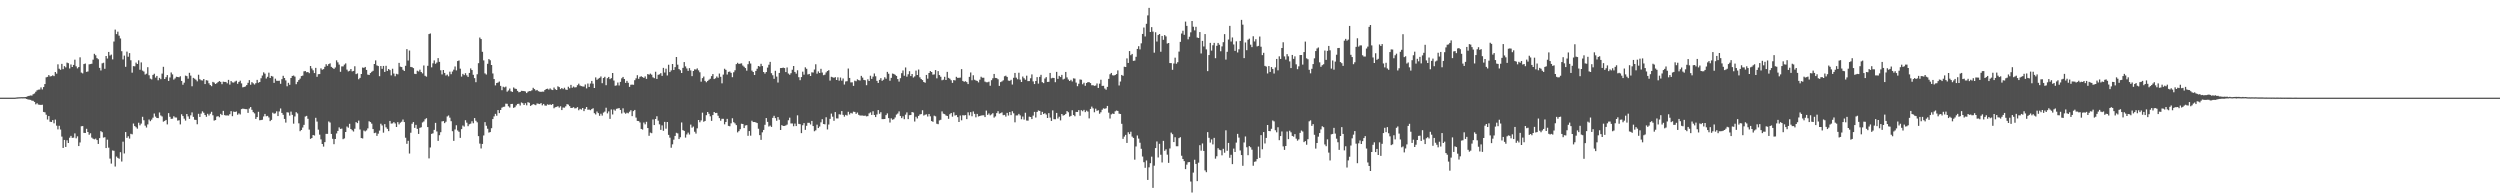 <svg xmlns="http://www.w3.org/2000/svg" width="1920" height="150"><path fill="#4f4f4f" d="M0 75h1v1H0zM1 75h1v1H1zM2 75h1v1H2zM3 75h1v1H3zM4 75h1v1H4zM5 75h1v1H5zM6 75h1v1H6zM7 75h1v1H7zM8 75h1v1H8zM9 75h1v1H9zM10 75h1v1H10zM11 75h1v1H11zM12 74.847h1v1H12zM13 74.76h1v1H13zM14 74.689h1v1H14zM15 74.625h1v1H15zM16 74.595h1v1H16zM17 74.602h1v1H17zM18 74.595h1v1H18zM19 74.494h1v1.128H19zM20 74.341h1v1.666H20zM21 73.782h1v2.593H21zM22 73.59h1v2.973H22zM23 73.293h1v3.394H23zM24 73.437h1v3.852H24zM25 72.345h1v5.093H25zM26 71.766h1v6.528H26zM27 70.454h1v9.691H27zM28 69.326h1v9.966H28zM29 68.864h1v11.479H29zM30 68.754h1v11.74H30zM31 67.138h1v13.429H31zM32 68.703h1v11.753H32zM33 66.863h1v19.103H33zM34 64.549h1v21.712H34zM35 59.388h1v28.72H35zM36 59.054h1v32.76H36zM37 57.637h1v31.527H37zM38 58.743h1v34.759H38zM39 58.482h1v35.193H39zM40 57.845h1v34.404H40zM41 58.461h1v36.278H41zM42 55.321h1v36.523H42zM43 56.586h1v39.934H43zM44 49.406h1v49.956H44zM45 52.794h1v43.834H45zM46 53.606h1v45.866H46zM47 49.038h1v55.885H47zM48 53.075h1v60.547H48zM49 50.805h1v56.652H49zM50 51.759h1v61.069H50zM51 48.074h1v59.68H51zM52 48.553h1v61.257H52zM53 52.556h1v53.2H53zM54 49.516h1v54.82H54zM55 51.432h1v54.438H55zM56 49.862h1v55.873H56zM57 45.845h1v56.624H57zM58 50.922h1v55.326H58zM59 52.519h1v52.202H59zM60 51.521h1v60.675H60zM61 44.009h1v65.395H61zM62 55.783h1v41.17H62zM63 56.378h1v40.453H63zM64 49.219h1v52.802H64zM65 48.798h1v53.367H65zM66 55.181h1v43.733H66zM67 54.879h1v46.519H67zM68 49.422h1v54.067H68zM69 49.205h1v53.147H69zM70 48.965h1v56.704H70zM71 45.811h1v60.735H71zM72 41.315h1v65.713H72zM73 42.444h1v64.005H73zM74 44.664h1v62.923H74zM75 45.506h1v65.026H75zM76 52.121h1v53.951H76zM77 54.105h1v46.613H77zM78 48.663h1v52.843H78zM79 48.191h1v57.485H79zM80 52.817h1v52.571H80zM81 43.032h1v70.698H81zM82 44.962h1v62.321H82zM83 39.91h1v73.495H83zM84 42.632h1v79.169H84zM85 41.959h1v83.685H85zM86 45.63h1v69.918H86zM87 31.897h1v83.935H87zM88 22.721h1v105.168H88zM89 26.232h1v94.005H89zM90 24.342h1v96.903H90zM91 27.39h1v94.534H91zM92 29.53h1v87.363H92zM93 39.338h1v84.695H93zM94 45.657h1v63.124H94zM95 42.682h1v75.196H95zM96 51.318h1v50.124H96zM97 39.642h1v66.265H97zM98 43.579h1v61.083H98zM99 40.816h1v65.626H99zM100 46.266h1v56.468H100zM101 55.82h1v47.322H101zM102 50.803h1v44.051H102zM103 50.926h1v45.905H103zM104 48.077h1v49.666H104zM105 49.166h1v49.654H105zM106 46.344h1v47.908H106zM107 53.568h1v42.671H107zM108 47.916h1v47.015H108zM109 54.234h1v35.445H109zM110 54.959h1v37.384H110zM111 57.259h1v39.268H111zM112 56.564h1v41.373H112zM113 51.608h1v43.934H113zM114 57.825h1v33.969H114zM115 60.365h1v32.717H115zM116 60.988h1v30.884H116zM117 57.557h1v32.815H117zM118 56.637h1v30.554H118zM119 59.583h1v29.945H119zM120 58.31h1v32.323H120zM121 61.654h1v29.052H121zM122 59.823h1v26.564H122zM123 60.841h1v27.86H123zM124 56.543h1v32.884H124zM125 51.318h1v42.103H125zM126 60.683h1v32.216H126zM127 59.271h1v32.827H127zM128 57.671h1v37.876H128zM129 62.16h1v24.731H129zM130 59.468h1v30.22H130zM131 55.673h1v35.605H131zM132 57.152h1v33.962H132zM133 61.155h1v28.125H133zM134 60.201h1v30.021H134zM135 58.916h1v31.341H135zM136 59.113h1v33.52H136zM137 59.344h1v33.019H137zM138 58.571h1v36.976H138zM139 62.153h1v25.601H139zM140 65.055h1v24.081H140zM141 63.492h1v27.643H141zM142 58.07h1v34.564H142zM143 58.477h1v29.052H143zM144 60.409h1v28.995H144zM145 55.886h1v35.386H145zM146 58.076h1v30.481H146zM147 66.236h1v20.105H147zM148 59.779h1v29.995H148zM149 60.393h1v31.545H149zM150 61.219h1v30.89H150zM151 62.485h1v32.962H151zM152 57.406h1v29.97H152zM153 60.894h1v28.915H153zM154 61.652h1v25.617H154zM155 61.848h1v23.655H155zM156 60.697h1v25.898H156zM157 64.586h1v23.733H157zM158 61.604h1v28.112H158zM159 61.876h1v25.546H159zM160 63.924h1v24.82H160zM161 65.316h1v22.017H161zM162 66.213h1v19.673H162zM163 62.892h1v25.628H163zM164 63.455h1v29.169H164zM165 64.503h1v27.709H165zM166 63.92h1v25.651H166zM167 63.036h1v26.159H167zM168 62.281h1v27.782H168zM169 62.883h1v24.553H169zM170 64.666h1v23.724H170zM171 62.723h1v22.403H171zM172 62.904h1v25.493H172zM173 62.906h1v25.839H173zM174 64.014h1v24.594H174zM175 61.336h1v27.459H175zM176 64.998h1v22.719H176zM177 62.263h1v23.065H177zM178 63.274h1v25.985H178zM179 63.435h1v22.264H179zM180 62.622h1v23.387H180zM181 62.016h1v23.587H181zM182 64.382h1v23.756H182zM183 62.926h1v24.145H183zM184 61.929h1v25.969H184zM185 64.041h1v19.773H185zM186 67.06h1v16.342H186zM187 66.785h1v16.828H187zM188 66.415h1v17.407H188zM189 65.337h1v18.551H189zM190 63.579h1v23.083H190zM191 61.53h1v21.845H191zM192 65.085h1v17.153H192zM193 63.057h1v21.279H193zM194 63.984h1v22.133H194zM195 64.941h1v22.174H195zM196 63.904h1v27.462H196zM197 61.313h1v28.583H197zM198 63.535h1v22.314H198zM199 62.979h1v29.364H199zM200 60.088h1v32.124H200zM201 58.033h1v33.935H201zM202 55.538h1v33.902H202zM203 56.589h1v30.934H203zM204 60.308h1v28.959H204zM205 58.999h1v29.963H205zM206 55.813h1v34.381H206zM207 59.894h1v33.136H207zM208 58.303h1v33.742H208zM209 58.8h1v27.739H209zM210 63.657h1v23.683H210zM211 60.409h1v26.642H211zM212 61.979h1v23.509H212zM213 62.116h1v27.027H213zM214 62.022h1v23.582H214zM215 64.362h1v18.963H215zM216 60.821h1v25.889H216zM217 58.23h1v29.915H217zM218 59.894h1v31.463H218zM219 61.725h1v32.419H219zM220 66.264h1v19.97H220zM221 63.615h1v22.792H221zM222 65.135h1v23.653H222zM223 59.91h1v25.775H223zM224 58.303h1v29.927H224zM225 58.035h1v36.965H225zM226 58.85h1v30.604H226zM227 64.659h1v21.504H227zM228 62.876h1v24.285H228zM229 61.466h1v33.259H229zM230 60.388h1v40.364H230zM231 58.44h1v41.394H231zM232 58.042h1v39.895H232zM233 54.765h1v41.138H233zM234 54.595h1v34.916H234zM235 55.515h1v33.477H235zM236 55.305h1v35.93H236zM237 56.225h1v43.305H237zM238 50.681h1v55.956H238zM239 52.57h1v53.44H239zM240 54.018h1v49.673H240zM241 56.094h1v48.002H241zM242 52.144h1v38.331H242zM243 58.981h1v34.413H243zM244 56.971h1v42.632H244zM245 56.877h1v46.553H245zM246 52.483h1v54.573H246zM247 53.547h1v57.02H247zM248 53.098h1v59.517H248zM249 51.302h1v57.869H249zM250 49.292h1v53.509H250zM251 50.558h1v52.245H251zM252 49.189h1v44.072H252zM253 48.64h1v45.484H253zM254 51.361h1v51.513H254zM255 52.128h1v54.495H255zM256 52.961h1v57.782H256zM257 51.803h1v54.944H257zM258 46.339h1v56.18H258zM259 47.857h1v52.687H259zM260 49.594h1v48.235H260zM261 55.124h1v43.921H261zM262 51.015h1v47.771H262zM263 50.97h1v55.915H263zM264 49.601h1v56.697H264zM265 48.69h1v52.687H265zM266 53.467h1v43.731H266zM267 54.829h1v43.216H267zM268 54.38h1v40.721H268zM269 52.975h1v46.079H269zM270 54.813h1v45.237H270zM271 54.481h1v46.519H271zM272 50.91h1v47.97H272zM273 56.918h1v36.857H273zM274 56.355h1v38.203H274zM275 60.857h1v31.781H275zM276 59.816h1v39.627H276zM277 56.841h1v49.197H277zM278 51.839h1v54.502H278zM279 52.098h1v48.176H279zM280 51.411h1v49.487H280zM281 53.728h1v46.432H281zM282 57.275h1v41.33H282zM283 57.607h1v35.546H283zM284 56.131h1v37.61H284zM285 55.154h1v39.824H285zM286 54.364h1v44.752H286zM287 49.168h1v53.09H287zM288 46.387h1v55.518H288zM289 50.237h1v54.113H289zM290 50.745h1v51.891H290zM291 58.518h1v41.801H291zM292 50.709h1v44.312H292zM293 52.86h1v43.493H293zM294 50.645h1v51.229H294zM295 55.22h1v40.112H295zM296 50.558h1v47.242H296zM297 54.46h1v44.527H297zM298 52.991h1v47.727H298zM299 53.851h1v39.011H299zM300 57.925h1v36.995H300zM301 52.766h1v42.021H301zM302 56.486h1v37.304H302zM303 58.548h1v36.292H303zM304 56.664h1v40.884H304zM305 57.079h1v36.718H305zM306 48.299h1v47.258H306zM307 51.224h1v42.987H307zM308 51.487h1v42.023H308zM309 53.574h1v38.231H309zM310 54.508h1v39.222H310zM311 50.544h1v55.219H311zM312 37.756h1v72.694H312zM313 46.495h1v61.662H313zM314 38.802h1v79.133H314zM315 51.425h1v50.497H315zM316 51.59h1v43.417H316zM317 52.309h1v41.449H317zM318 56.671h1v41.522H318zM319 56.877h1v39.009H319zM320 54.337h1v44.653H320zM321 54.89h1v47.995H321zM322 53.481h1v44.701H322zM323 55.282h1v42.483H323zM324 56.394h1v37.675H324zM325 50.272h1v42.989H325zM326 58.228h1v33.353H326zM327 58.882h1v31.888H327zM328 50.51h1v47.061H328zM329 26.175h1v95.484H329zM330 25.719h1v87.544H330zM331 51.698h1v51.124H331zM332 48.637h1v53.788H332zM333 46.399h1v53.355H333zM334 49.017h1v45.347H334zM335 48.024h1v52.939H335zM336 44.666h1v63.502H336zM337 47.514h1v56.308H337zM338 53.966h1v47.544H338zM339 57.143h1v36.116H339zM340 53.737h1v39.258H340zM341 56.028h1v38.563H341zM342 58.008h1v35.459H342zM343 57.273h1v32.17H343zM344 58.621h1v30.037H344zM345 55.048h1v35.333H345zM346 56.992h1v36.095H346zM347 54.929h1v45.85H347zM348 53.506h1v54.697H348zM349 51.031h1v48.389H349zM350 54.041h1v42.138H350zM351 46.916h1v53.289H351zM352 46.449h1v54.779H352zM353 52.723h1v53.163H353zM354 58.836h1v40.362H354zM355 56.719h1v39.68H355zM356 57.722h1v39.49H356zM357 56.211h1v36.109H357zM358 57.873h1v36.347H358zM359 59.102h1v37.821H359zM360 56.026h1v39.403H360zM361 52.533h1v42.454H361zM362 53.815h1v39.302H362zM363 57.452h1v37.24H363zM364 60.006h1v30.652H364zM365 63.148h1v29.57H365zM366 57.024h1v36.926H366zM367 48.541h1v56.001H367zM368 28.844h1v81.435H368zM369 29.986h1v84.012H369zM370 39.782h1v70.764H370zM371 46.399h1v57.642H371zM372 56.369h1v37.45H372zM373 57.264h1v39.279H373zM374 48.994h1v49.876H374zM375 45.38h1v56.448H375zM376 46.303h1v55.127H376zM377 49.94h1v48.526H377zM378 56.406h1v35.015H378zM379 60.702h1v28.702H379zM380 65.6h1v21.861H380zM381 63.725h1v25.152H381zM382 63.405h1v21.122H382zM383 62.606h1v24.285H383zM384 65.945h1v18.54H384zM385 69.26h1v13.404H385zM386 66.614h1v15.457H386zM387 67.115h1v14.829H387zM388 66.515h1v13.092H388zM389 70.425h1v9.297H389zM390 69.498h1v12.103H390zM391 67.985h1v14.585H391zM392 70.084h1v9.789H392zM393 70.621h1v9.135H393zM394 67.154h1v15.674H394zM395 68.056h1v14.255H395zM396 68.319h1v12.602H396zM397 69.761h1v10.069H397zM398 70.848h1v8.808H398zM399 70.617h1v10.417H399zM400 69.736h1v8.952H400zM401 69.823h1v9.43H401zM402 69.917h1v10.744H402zM403 70.244h1v9.016H403zM404 71.482h1v9.43H404zM405 70.415h1v8.066H405zM406 69.935h1v9.009H406zM407 69.987h1v11.36H407zM408 69.301h1v11.401H408zM409 67.447h1v12.486H409zM410 68.39h1v11.927H410zM411 69.548h1v11.238H411zM412 69.09h1v10.38H412zM413 70.061h1v9.583H413zM414 70.404h1v9.515H414zM415 70.564h1v8.572H415zM416 70.367h1v10.526H416zM417 70.42h1v9.396H417zM418 69.138h1v11.909H418zM419 68.337h1v12.891H419zM420 68.072h1v12.046H420zM421 68.811h1v11.726H421zM422 67.87h1v12.303H422zM423 68.825h1v11.751H423zM424 69.196h1v10.68H424zM425 67.248h1v15.919H425zM426 68.55h1v13.795H426zM427 69.097h1v12.96H427zM428 66.286h1v15.269H428zM429 66.9h1v15.74H429zM430 68.465h1v13.159H430zM431 67.603h1v16.912H431zM432 68.461h1v14.12H432zM433 67.381h1v15.287H433zM434 68.752h1v12.914H434zM435 69.09h1v10.863H435zM436 66.63h1v13.685H436zM437 67.799h1v13.71H437zM438 65.181h1v17.741H438zM439 67.378h1v15.454H439zM440 66.431h1v15.898H440zM441 67.149h1v16.093H441zM442 66.978h1v16.141H442zM443 65.444h1v16.837H443zM444 64.268h1v20.437H444zM445 65.71h1v17.919H445zM446 66.133h1v18.038H446zM447 66.394h1v16.551H447zM448 66.486h1v18.844H448zM449 64.89h1v18.734H449zM450 67.868h1v14.298H450zM451 64.165h1v20.098H451zM452 66.763h1v17.427H452zM453 64.162h1v20.462H453zM454 62.139h1v21.63H454zM455 64.275h1v18.858H455zM456 67.58h1v19.341H456zM457 59.434h1v28.482H457zM458 61.279h1v24.385H458zM459 60.395h1v26.475H459zM460 59.784h1v29.165H460zM461 58.704h1v28.636H461zM462 63.874h1v24.905H462zM463 59.905h1v26.551H463zM464 58.994h1v26.736H464zM465 65.419h1v17.324H465zM466 60.045h1v27.031H466zM467 59.081h1v26.482H467zM468 60.773h1v30.494H468zM469 60.001h1v24.056H469zM470 56.06h1v31.836H470zM471 61.853h1v22.289H471zM472 65.824h1v19.153H472zM473 65.6h1v17.967H473zM474 63.361h1v19.924H474zM475 65.625h1v17.377H475zM476 62.869h1v21.577H476zM477 60.146h1v27.02H477zM478 59.063h1v24.152H478zM479 60.654h1v25.759H479zM480 63.659h1v23.703H480zM481 62.107h1v24.488H481zM482 63.586h1v23.47H482zM483 66.719h1v19.073H483zM484 65.096h1v19.599H484zM485 64.982h1v24.223H485zM486 65.121h1v20.217H486zM487 61.574h1v22.872H487zM488 60.175h1v30.156H488zM489 57.763h1v35.09H489zM490 60.539h1v32.435H490zM491 58.969h1v35.068H491zM492 58.575h1v40.444H492zM493 59.182h1v40.362H493zM494 59.832h1v34.25H494zM495 58.683h1v36.8H495zM496 60.592h1v32.928H496zM497 56.893h1v41.437H497zM498 57.328h1v46.981H498zM499 56.522h1v45.313H499zM500 57.323h1v44.99H500zM501 59.406h1v32.362H501zM502 60.063h1v35.988H502zM503 55.112h1v36.299H503zM504 60.645h1v28.638H504zM505 57.438h1v35.26H505zM506 57.104h1v38.359H506zM507 56.163h1v43.6H507zM508 58.248h1v38.073H508zM509 52.142h1v48.315H509zM510 55.687h1v37.887H510zM511 52.718h1v46.111H511zM512 57.967h1v35.752H512zM513 49.725h1v53.841H513zM514 55.355h1v50.378H514zM515 54.089h1v59.391H515zM516 49.166h1v61.682H516zM517 53.76h1v53.525H517zM518 51.535h1v52.882H518zM519 43.76h1v58.208H519zM520 49.654h1v52.813H520zM521 53.059h1v53.733H521zM522 53.963h1v51.47H522zM523 56.046h1v37.99H523zM524 52.144h1v47.81H524zM525 47.662h1v52.911H525zM526 51.009h1v54.676H526zM527 52.592h1v50.673H527zM528 54.451h1v47.382H528zM529 52.322h1v50.973H529zM530 54.071h1v41.611H530zM531 58.463h1v39.565H531zM532 54.522h1v42.641H532zM533 53.233h1v47.961H533zM534 53.4h1v49.206H534zM535 52.519h1v46.029H535zM536 54.025h1v38.148H536zM537 55.497h1v38.425H537zM538 62.743h1v29.714H538zM539 59.997h1v26.544H539zM540 58.784h1v34.713H540zM541 62.105h1v30.769H541zM542 63.187h1v25.269H542zM543 62.144h1v23.852H543zM544 61.253h1v26.123H544zM545 60.464h1v28.885H545zM546 58.493h1v34.328H546zM547 56.886h1v31.463H547zM548 60.722h1v25.28H548zM549 60.104h1v26.709H549zM550 58.733h1v27.938H550zM551 59.722h1v29.171H551zM552 56.483h1v34.225H552zM553 58.967h1v33.77H553zM554 64.009h1v27.24H554zM555 57.296h1v33.932H555zM556 52.78h1v42.71H556zM557 53.68h1v39.993H557zM558 57.227h1v34.081H558zM559 55.202h1v41.458H559zM560 54.948h1v42.023H560zM561 55.984h1v38.716H561zM562 59.264h1v31.568H562zM563 55.49h1v38.373H563zM564 53.952h1v40.824H564zM565 49.26h1v46.834H565zM566 48.228h1v53.452H566zM567 49.091h1v51.634H567zM568 48.862h1v50.38H568zM569 48.663h1v46.351H569zM570 50.317h1v44.91H570zM571 51.233h1v47.1H571zM572 52.258h1v44.086H572zM573 54.272h1v41.843H573zM574 49.317h1v54.965H574zM575 47.005h1v53.637H575zM576 48.816h1v55.37H576zM577 54.218h1v38.485H577zM578 55.3h1v38.46H578zM579 57.584h1v36.098H579zM580 54.494h1v39.49H580zM581 52.776h1v41.73H581zM582 50.69h1v48.18H582zM583 51.155h1v52.628H583zM584 48.997h1v58.425H584zM585 50.72h1v50.886H585zM586 55.312h1v44.468H586zM587 56.509h1v39.339H587zM588 55.316h1v35.338H588zM589 51.91h1v41.669H589zM590 49.738h1v47.443H590zM591 47.507h1v48.958H591zM592 56.225h1v41.25H592zM593 57.822h1v32.676H593zM594 60.521h1v28.428H594zM595 54.387h1v36.338H595zM596 58.843h1v33.886H596zM597 63.407h1v26.519H597zM598 56.023h1v35.919H598zM599 52.29h1v47.544H599zM600 52.215h1v43.912H600zM601 51.917h1v44.827H601zM602 52.281h1v44.443H602zM603 55.348h1v40.987H603zM604 51.791h1v43.905H604zM605 56.477h1v35.905H605zM606 57.376h1v33.012H606zM607 56.223h1v38.622H607zM608 53.542h1v41.298H608zM609 50.679h1v46.31H609zM610 55.234h1v39.684H610zM611 56.591h1v40.25H611zM612 53.979h1v34.6H612zM613 59.264h1v35.869H613zM614 61.585h1v33.822H614zM615 59.198h1v43.063H615zM616 55.044h1v41.156H616zM617 57.335h1v37.214H617zM618 51.686h1v48.038H618zM619 52.824h1v43.804H619zM620 57.172h1v37.123H620zM621 56.779h1v37.549H621zM622 58.365h1v37.215H622zM623 55.54h1v37.333H623zM624 55.726h1v41.085H624zM625 53.412h1v47.425H625zM626 49.361h1v50.753H626zM627 56.591h1v39.139H627zM628 54.819h1v43.545H628zM629 56.069h1v41.115H629zM630 52.847h1v41.089H630zM631 55.714h1v35.825H631zM632 57.758h1v37.455H632zM633 57.323h1v38.178H633zM634 55.616h1v34.468H634zM635 54.508h1v44.914H635zM636 53.893h1v41.767H636zM637 61.89h1v29.398H637zM638 59.001h1v28.249H638zM639 59.317h1v30.293H639zM640 59.743h1v33.012H640zM641 59.253h1v26.802H641zM642 61.457h1v29.469H642zM643 59.379h1v31.6H643zM644 61.974h1v25.777H644zM645 59.557h1v28.45H645zM646 61.929h1v23.387H646zM647 60.253h1v27.974H647zM648 64.904h1v24.708H648zM649 62.583h1v25.631H649zM650 62.363h1v26.374H650zM651 52.618h1v33.239H651zM652 59.855h1v28.054H652zM653 63.277h1v23.422H653zM654 63.231h1v23.944H654zM655 65.934h1v19.81H655zM656 61.972h1v23.992H656zM657 62.423h1v25.017H657zM658 60.919h1v25.5H658zM659 61.553h1v26.615H659zM660 61.828h1v26.919H660zM661 58.246h1v30.506H661zM662 59.617h1v29.121H662zM663 61.391h1v27.606H663zM664 61.624h1v27.18H664zM665 65.414h1v23.99H665zM666 60.924h1v28.249H666zM667 62.203h1v24.898H667zM668 58.141h1v28.167H668zM669 60.569h1v27.691H669zM670 58.839h1v26.599H670zM671 56.406h1v31.916H671zM672 58.571h1v31.346H672zM673 62.128h1v25.766H673zM674 63.696h1v20.813H674zM675 61.361h1v26.017H675zM676 60.024h1v26.164H676zM677 62.036h1v29.451H677zM678 61.226h1v30.245H678zM679 59.338h1v32.035H679zM680 60.48h1v27.965H680zM681 55.197h1v31.874H681zM682 56.635h1v34.097H682zM683 61.997h1v32.092H683zM684 59.814h1v31.051H684zM685 56.477h1v35.479H685zM686 56.795h1v34.77H686zM687 57.431h1v32.765H687zM688 58.305h1v29.73H688zM689 60.743h1v26.448H689zM690 62.656h1v22.916H690zM691 60.052h1v28.979H691zM692 56.22h1v34.527H692zM693 54.142h1v35.209H693zM694 58.168h1v33.36H694zM695 51.803h1v36.271H695zM696 58.873h1v27.462H696zM697 57.051h1v34.436H697zM698 54.682h1v33.804H698zM699 58.443h1v29.853H699zM700 56.808h1v29.194H700zM701 59.553h1v26.871H701zM702 58.685h1v34.642H702zM703 54.234h1v35.429H703zM704 57.616h1v33.39H704zM705 53.384h1v35.63H705zM706 59.37h1v28.563H706zM707 60.699h1v26.905H707zM708 61.473h1v23.188H708zM709 62.954h1v25.777H709zM710 63.538h1v24.601H710zM711 57.527h1v30.295H711zM712 60.411h1v29.094H712zM713 56.053h1v31.511H713zM714 54.57h1v34.788H714zM715 55.282h1v37.674H715zM716 57.342h1v36.221H716zM717 57.152h1v31.689H717zM718 53.819h1v35.505H718zM719 60.143h1v34.882H719zM720 54.627h1v40.739H720zM721 57.653h1v34.823H721zM722 58.942h1v33.056H722zM723 61.624h1v23.951H723zM724 61.198h1v26.107H724zM725 59.008h1v28.663H725zM726 61.448h1v27.237H726zM727 55.181h1v33.9H727zM728 59.818h1v31.419H728zM729 60.473h1v27.26H729zM730 61.645h1v25.157H730zM731 63.659h1v25.946H731zM732 61.494h1v24.779H732zM733 61.768h1v26.979H733zM734 58.978h1v29.405H734zM735 59.786h1v30.174H735zM736 59.727h1v33.96H736zM737 59.583h1v29.139H737zM738 53.098h1v39.334H738zM739 62.139h1v26.338H739zM740 62.819h1v25.855H740zM741 62.375h1v26.015H741zM742 63.084h1v28.423H742zM743 64.547h1v21.707H743zM744 59.013h1v29.62H744zM745 55.669h1v30.453H745zM746 61.636h1v27.661H746zM747 57.795h1v27.807H747zM748 61.228h1v26.198H748zM749 61.814h1v28.288H749zM750 62.153h1v25.322H750zM751 63.27h1v26.18H751zM752 61.189h1v27.906H752zM753 58.921h1v29.831H753zM754 59.688h1v28.869H754zM755 59.69h1v28.812H755zM756 62.666h1v27.244H756zM757 63.199h1v21.753H757zM758 63.201h1v25.006H758zM759 62.739h1v24.422H759zM760 65.861h1v22.703H760zM761 61.594h1v26.271H761zM762 60.093h1v26.857H762zM763 56.767h1v33.566H763zM764 59.866h1v29.551H764zM765 60.008h1v26.857H765zM766 60.901h1v24.479H766zM767 65.955h1v21.339H767zM768 63.073h1v23.864H768zM769 62.512h1v23.788H769zM770 61.688h1v26.807H770zM771 58.555h1v29.661H771zM772 58.102h1v31.426H772zM773 59.086h1v27.606H773zM774 61.901h1v26.828H774zM775 62.105h1v23.907H775zM776 61.267h1v27.134H776zM777 64.92h1v20.515H777zM778 59.756h1v27.297H778zM779 55.991h1v37.974H779zM780 59.658h1v29.018H780zM781 60.892h1v27.729H781zM782 55.861h1v31.598H782zM783 61.153h1v27.494H783zM784 63h1v28.595H784zM785 58.788h1v30.71H785zM786 60.102h1v31.769H786zM787 61.23h1v25.356H787zM788 58.138h1v34.427H788zM789 62.297h1v30.378H789zM790 62.238h1v27.338H790zM791 60.109h1v29.73H791zM792 57.127h1v34.342H792zM793 62.526h1v26.258H793zM794 64.563h1v21.328H794zM795 62.194h1v28.096H795zM796 59.244h1v26.704H796zM797 64.188h1v20.643H797zM798 59.052h1v26.129H798zM799 57.452h1v30.851H799zM800 63.146h1v22.742H800zM801 63.831h1v23.779H801zM802 60.336h1v26.578H802zM803 59.241h1v28.709H803zM804 62.92h1v27.716H804zM805 62.812h1v24.081H805zM806 55.998h1v34.303H806zM807 60.136h1v32.721H807zM808 59.731h1v25.035H808zM809 59.905h1v31.657H809zM810 63.146h1v28.453H810zM811 55.218h1v31.49H811zM812 60.569h1v30.478H812zM813 58.278h1v31.387H813zM814 59.203h1v33.282H814zM815 57.497h1v30.069H815zM816 61.045h1v27.736H816zM817 60.468h1v27.887H817zM818 55.245h1v32.266H818zM819 59.466h1v25.816H819zM820 61.1h1v25.109H820zM821 62.222h1v27.37H821zM822 61.272h1v27.729H822zM823 62.569h1v22.115H823zM824 60.157h1v28.167H824zM825 60.347h1v28.924H825zM826 63.446h1v22.493H826zM827 66.19h1v19.812H827zM828 64.307h1v20.272H828zM829 61.043h1v27.844H829zM830 61.258h1v23.358H830zM831 64.7h1v20.774H831zM832 63.517h1v20.877H832zM833 65.891h1v20.24H833zM834 63.725h1v21.208H834zM835 63.062h1v22.639H835zM836 63.13h1v27.823H836zM837 63.799h1v19.849H837zM838 65.467h1v16.404H838zM839 65.449h1v17.743H839zM840 65.968h1v20.254H840zM841 65.691h1v17.761H841zM842 64.078h1v21H842zM843 67.527h1v17.178H843zM844 64.272h1v23.056H844zM845 61.235h1v25.008H845zM846 65.923h1v18.329H846zM847 65.907h1v17.295H847zM848 68.015h1v15.567H848zM849 68.932h1v14.237H849zM850 66.735h1v14.626H850zM851 60.564h1v25.983H851zM852 57.033h1v33.992H852zM853 56.017h1v31.856H853zM854 57.797h1v29.4H854zM855 58.026h1v29.512H855zM856 57.587h1v27.906H856zM857 56.877h1v28.036H857zM858 54.071h1v31.11H858zM859 65.641h1v21.678H859zM860 62.599h1v24.967H860zM861 57.534h1v37.528H861zM862 58.205h1v48.464H862zM863 51.251h1v53.66H863zM864 51.446h1v52.152H864zM865 44.845h1v64.953H865zM866 48.351h1v53.209H866zM867 39.244h1v63.749H867zM868 42.403h1v58.762H868zM869 41.432h1v63.5H869zM870 46.758h1v59.174H870zM871 46.555h1v76.075H871zM872 43.62h1v68.869H872zM873 37.573h1v66.452H873zM874 35.461h1v70.986H874zM875 37.949h1v71.685H875zM876 33.275h1v80.998H876zM877 26.054h1v94.147H877zM878 21.14h1v103.452H878zM879 28.006h1v100.845H879zM880 18.267h1v104.99H880zM881 11.815h1v126.377H881zM882 6.049h1v122.479H882zM883 24.552h1v100.764H883zM884 20.858h1v99.437H884zM885 24.289h1v119.971H885zM886 40.441h1v86.803H886zM887 24.79h1v88.924H887zM888 31.92h1v76.713H888zM889 26.907h1v94.01H889zM890 26.125h1v84.333H890zM891 39.729h1v79.098H891zM892 27.589h1v97.189H892zM893 30.558h1v77.638H893zM894 26.919h1v88.876H894zM895 27.972h1v86.725H895zM896 33.417h1v85.349H896zM897 33h1v92.062H897zM898 48.415h1v65.619H898zM899 48.5h1v53.333H899zM900 53.618h1v49.453H900zM901 48.786h1v60.307H901zM902 44.27h1v61.154H902zM903 48.969h1v63.351H903zM904 47.77h1v64.541H904zM905 39.635h1v66.434H905zM906 32.144h1v73.227H906zM907 25.749h1v93.831H907zM908 23.614h1v98.51H908zM909 26.724h1v97.004H909zM910 16.601h1v113.268H910zM911 19.851h1v106.596H911zM912 30.224h1v94.399H912zM913 28.187h1v96.288H913zM914 24.831h1v114.564H914zM915 16.145h1v131.712H915zM916 20.54h1v112.012H916zM917 23.355h1v99.336H917zM918 20.588h1v105.333H918zM919 28.839h1v110.296H919zM920 29.194h1v95.745H920zM921 24.614h1v86.889H921zM922 41.077h1v74.621H922zM923 31.384h1v78.817H923zM924 35.706h1v80.224H924zM925 26.168h1v104.722H925zM926 37.917h1v94.351H926zM927 54.634h1v46.853H927zM928 42.277h1v63.539H928zM929 32.922h1v76.599H929zM930 38.866h1v68.215H930zM931 34.758h1v76.116H931zM932 32.934h1v72.948H932zM933 44.675h1v77.194H933zM934 35.181h1v84.85H934zM935 32.98h1v80.861H935zM936 34.357h1v80.645H936zM937 39.37h1v76.043H937zM938 35.653h1v83.621H938zM939 32.423h1v81.831H939zM940 26.239h1v91.057H940zM941 45.795h1v54.289H941zM942 39.764h1v76.066H942zM943 30.382h1v79.377H943zM944 19.858h1v101.332H944zM945 31.918h1v86.967H945zM946 28.773h1v97.258H946zM947 34.172h1v79.94H947zM948 39.091h1v77.622H948zM949 31.721h1v77.777H949zM950 40.306h1v62.508H950zM951 37.857h1v67.844H951zM952 31.432h1v84.14H952zM953 15.282h1v103.786H953zM954 18.949h1v108.375H954zM955 44.662h1v64.736H955zM956 32.588h1v72.22H956zM957 38.532h1v74.548H957zM958 30.537h1v88.645H958zM959 29.693h1v82.538H959zM960 34.3h1v78.826H960zM961 36.186h1v78.771H961zM962 27.869h1v99.403H962zM963 31.821h1v92.465H963zM964 30.123h1v93.809H964zM965 35.628h1v86.537H965zM966 35.246h1v77.354H966zM967 28.072h1v93.147H967zM968 35.9h1v67.878H968zM969 42.32h1v72.335H969zM970 40.533h1v60.904H970zM971 50.587h1v59.572H971zM972 51.167h1v54.74H972zM973 56.408h1v39.606H973zM974 50.748h1v49.867H974zM975 55.227h1v45.553H975zM976 51.496h1v47.446H976zM977 52.917h1v39.597H977zM978 56.477h1v36.738H978zM979 51.752h1v48.272H979zM980 45.266h1v56.349H980zM981 54.021h1v43.701H981zM982 43.27h1v64.379H982zM983 45.243h1v59.245H983zM984 36.884h1v64.09H984zM985 32.481h1v79.975H985zM986 43.334h1v71.747H986zM987 45.753h1v66.386H987zM988 41.597h1v59.396H988zM989 43.282h1v63.552H989zM990 47.143h1v53.266H990zM991 52.251h1v49.373H991zM992 42.192h1v62.181H992zM993 45.216h1v59.757H993zM994 43.247h1v59.783H994zM995 49.406h1v57.082H995zM996 53.142h1v54.878H996zM997 50.951h1v56.086H997zM998 42.281h1v59.778H998zM999 42.258h1v57.986H999zM1000 49.631h1v51.369H1000zM1001 39.979h1v69.16H1001zM1002 31.966h1v76.399H1002zM1003 44.785h1v66.359H1003zM1004 45.531h1v61.383H1004zM1005 53.618h1v39.565H1005zM1006 56.296h1v36.143H1006zM1007 52.858h1v43.822H1007zM1008 49.223h1v46.086H1008zM1009 44.81h1v58.691H1009zM1010 39.217h1v74.91H1010zM1011 37.246h1v72.575H1011zM1012 36.463h1v68.517H1012zM1013 47.864h1v54.308H1013zM1014 51.306h1v48.089H1014zM1015 50.086h1v46.912H1015zM1016 49.354h1v48.343H1016zM1017 38.828h1v72.106H1017zM1018 45.955h1v66.338H1018zM1019 39.054h1v67.954H1019zM1020 35.264h1v81.934H1020zM1021 38.647h1v84.571H1021zM1022 52.698h1v50.446H1022zM1023 46.458h1v56.413H1023zM1024 53.494h1v44.72H1024zM1025 47.333h1v55.257H1025zM1026 42.02h1v64.459H1026zM1027 36.905h1v72.332H1027zM1028 36.829h1v78.29H1028zM1029 47.646h1v56.777H1029zM1030 48.553h1v49.073H1030zM1031 50.601h1v52.261H1031zM1032 31.226h1v84.285H1032zM1033 29.826h1v82.499H1033zM1034 31.258h1v97.418H1034zM1035 30.432h1v92.731H1035zM1036 19.908h1v100.455H1036zM1037 42.087h1v69.675H1037zM1038 43.817h1v62.447H1038zM1039 49.313h1v54.134H1039zM1040 47.834h1v52.818H1040zM1041 36.005h1v74.356H1041zM1042 29.375h1v95.963H1042zM1043 35.781h1v74.308H1043zM1044 34.891h1v72.991H1044zM1045 34.843h1v75.731H1045zM1046 42.419h1v65.995H1046zM1047 43.439h1v62.618H1047zM1048 43.401h1v61.124H1048zM1049 37.253h1v76.796H1049zM1050 35.811h1v88.97H1050zM1051 20.631h1v106.86H1051zM1052 19.201h1v112.147H1052zM1053 34.863h1v81.886H1053zM1054 44.151h1v67.031H1054zM1055 48.365h1v60.964H1055zM1056 40.906h1v75.869H1056zM1057 45.911h1v68.457H1057zM1058 45.165h1v73.891H1058zM1059 34.124h1v75.164H1059zM1060 35.335h1v84.353H1060zM1061 33.836h1v76.603H1061zM1062 48.754h1v53.454H1062zM1063 51.766h1v46.377H1063zM1064 48.223h1v53.268H1064zM1065 52.579h1v45.07H1065zM1066 53.62h1v48.75H1066zM1067 39.967h1v64.733H1067zM1068 37.942h1v73.516H1068zM1069 38.036h1v72.834H1069zM1070 44.726h1v59.153H1070zM1071 42.448h1v64.591H1071zM1072 41.194h1v56.96H1072zM1073 54.137h1v42.992H1073zM1074 52.441h1v50.183H1074zM1075 39.764h1v67.329H1075zM1076 38.235h1v74.921H1076zM1077 26.271h1v86.219H1077zM1078 43.867h1v73.17H1078zM1079 43.233h1v70.776H1079zM1080 48.768h1v62.11H1080zM1081 47.96h1v48.743H1081zM1082 51.707h1v43.349H1082zM1083 54.229h1v46.958H1083zM1084 46.209h1v63.578H1084zM1085 42.428h1v64.816H1085zM1086 39.656h1v73.25H1086zM1087 48.862h1v62.312H1087zM1088 45.165h1v62.332H1088zM1089 47.115h1v57.235H1089zM1090 43.661h1v60.542H1090zM1091 48.676h1v59.581H1091zM1092 42.535h1v57.446H1092zM1093 40.542h1v66.681H1093zM1094 34.403h1v76.216H1094zM1095 46.397h1v59.796H1095zM1096 48.392h1v56.988H1096zM1097 44.174h1v62.172H1097zM1098 53.199h1v48.009H1098zM1099 46.77h1v56.654H1099zM1100 44.991h1v67.009H1100zM1101 50.862h1v55.081H1101zM1102 47.207h1v62.394H1102zM1103 46.527h1v64.621H1103zM1104 40.508h1v72.662H1104zM1105 43.407h1v65.429H1105zM1106 39.89h1v72.639H1106zM1107 51.677h1v50.506H1107zM1108 46.788h1v63.024H1108zM1109 40.096h1v68.725H1109zM1110 36.378h1v81.156H1110zM1111 34.332h1v84.5H1111zM1112 34.103h1v90.03H1112zM1113 32.957h1v98.133H1113zM1114 31.046h1v89.979H1114zM1115 44.655h1v60.854H1115zM1116 39.457h1v77.253H1116zM1117 39.235h1v73.175H1117zM1118 40.782h1v72.156H1118zM1119 37.244h1v80.794H1119zM1120 36.903h1v85.635H1120zM1121 37.795h1v82.245H1121zM1122 41.329h1v66.672H1122zM1123 48.834h1v58.888H1123zM1124 50.647h1v51.005H1124zM1125 47.5h1v59.217H1125zM1126 36.053h1v69.041H1126zM1127 38.919h1v76.148H1127zM1128 33.918h1v82.573H1128zM1129 34.236h1v81.456H1129zM1130 36.211h1v74.056H1130zM1131 38.116h1v69.512H1131zM1132 48.743h1v52.87H1132zM1133 42.277h1v60.529H1133zM1134 37.846h1v69.918H1134zM1135 36.232h1v76.436H1135zM1136 38.306h1v78.032H1136zM1137 37.713h1v73.181H1137zM1138 43.144h1v73.507H1138zM1139 48.074h1v57.924H1139zM1140 45.312h1v51.213H1140zM1141 51.338h1v43.907H1141zM1142 52.588h1v44.962H1142zM1143 46.605h1v48.13H1143zM1144 32.813h1v71.151H1144zM1145 33.707h1v76.21H1145zM1146 41.933h1v64.546H1146zM1147 40.773h1v63.271H1147zM1148 46.106h1v51.119H1148zM1149 48.853h1v45.358H1149zM1150 49.107h1v47.798H1150zM1151 52.606h1v39.359H1151zM1152 48.953h1v45.898H1152zM1153 44.465h1v63.394H1153zM1154 33.838h1v71.332H1154zM1155 42.602h1v66.361H1155zM1156 44.028h1v66.377H1156zM1157 48.303h1v56.423H1157zM1158 37.424h1v66.576H1158zM1159 37.159h1v67.13H1159zM1160 37.317h1v68.931H1160zM1161 40.077h1v63.099H1161zM1162 38.64h1v68.183H1162zM1163 46.893h1v50.574H1163zM1164 47.326h1v62.344H1164zM1165 49.386h1v58.716H1165zM1166 47.449h1v61.982H1166zM1167 48.205h1v53.845H1167zM1168 46.857h1v64.507H1168zM1169 49.58h1v56.107H1169zM1170 49.155h1v60.083H1170zM1171 50.837h1v45.956H1171zM1172 45.767h1v52.676H1172zM1173 47.287h1v50.835H1173zM1174 42.787h1v60.81H1174zM1175 44.131h1v58.757H1175zM1176 49.873h1v54.003H1176zM1177 51.437h1v50.705H1177zM1178 44.296h1v53.14H1178zM1179 53.238h1v48.489H1179zM1180 48.788h1v52.614H1180zM1181 53.968h1v37.068H1181zM1182 52.121h1v48.27H1182zM1183 52.803h1v48.78H1183zM1184 54.316h1v45.869H1184zM1185 55.231h1v43.781H1185zM1186 51.427h1v40.339H1186zM1187 50.949h1v49.638H1187zM1188 45.866h1v52.232H1188zM1189 40.249h1v62.492H1189zM1190 46.88h1v56.384H1190zM1191 49.107h1v53.722H1191zM1192 50.576h1v52.806H1192zM1193 50.187h1v50.066H1193zM1194 56.831h1v37.837H1194zM1195 58.981h1v30.771H1195zM1196 59.429h1v31.737H1196zM1197 59.326h1v30.522H1197zM1198 58.179h1v31.417H1198zM1199 47.674h1v55.212H1199zM1200 43.927h1v61.447H1200zM1201 48.649h1v55.182H1201zM1202 51.528h1v52.488H1202zM1203 44.95h1v55.083H1203zM1204 40.313h1v55.55H1204zM1205 49.07h1v45.063H1205zM1206 56.021h1v40.854H1206zM1207 50.521h1v52.413H1207zM1208 44.211h1v66.688H1208zM1209 33.98h1v75.255H1209zM1210 43.526h1v60.645H1210zM1211 43.81h1v56.331H1211zM1212 52.643h1v48.853H1212zM1213 58.532h1v38.087H1213zM1214 52.991h1v50.366H1214zM1215 44.978h1v58.872H1215zM1216 42.492h1v79.451H1216zM1217 48.685h1v61.225H1217zM1218 48.923h1v51.792H1218zM1219 43.602h1v49.851H1219zM1220 54.826h1v39.352H1220zM1221 55.273h1v34.976H1221zM1222 49.287h1v52.033H1222zM1223 51.707h1v47.533H1223zM1224 40.173h1v73.974H1224zM1225 42.51h1v73.546H1225zM1226 45.667h1v63.655H1226zM1227 43.723h1v60.188H1227zM1228 43.227h1v56.798H1228zM1229 46.024h1v56.981H1229zM1230 52.185h1v53.044H1230zM1231 48.466h1v46.493H1231zM1232 53.641h1v49.961H1232zM1233 52.405h1v45.088H1233zM1234 50.235h1v44.465H1234zM1235 54.63h1v38.771H1235zM1236 53.323h1v40.027H1236zM1237 54.041h1v41.103H1237zM1238 52.428h1v48.382H1238zM1239 54.062h1v46.178H1239zM1240 51.373h1v43.284H1240zM1241 50.123h1v41.261H1241zM1242 56.307h1v33.797H1242zM1243 55.927h1v39.094H1243zM1244 56.408h1v35.528H1244zM1245 58.125h1v33.696H1245zM1246 59.94h1v33.962H1246zM1247 52.65h1v40.018H1247zM1248 57.133h1v31.721H1248zM1249 58.873h1v35.294H1249zM1250 59.992h1v27.297H1250zM1251 50.095h1v50.879H1251zM1252 58.019h1v43.241H1252zM1253 50.933h1v51.062H1253zM1254 46.005h1v49.741H1254zM1255 49.141h1v50.426H1255zM1256 54.032h1v43.598H1256zM1257 45.84h1v52.998H1257zM1258 50.455h1v53.859H1258zM1259 45.046h1v55.058H1259zM1260 53.398h1v53.827H1260zM1261 44.863h1v64.454H1261zM1262 48.761h1v55.139H1262zM1263 52.286h1v51H1263zM1264 54.902h1v41.405H1264zM1265 58.298h1v39.151H1265zM1266 60.461h1v35.979H1266zM1267 57.003h1v36.777H1267zM1268 54.465h1v38.627H1268zM1269 48.949h1v45.299H1269zM1270 49.606h1v51.531H1270zM1271 52.645h1v46.979H1271zM1272 53.618h1v37.347H1272zM1273 61.672h1v33.914H1273zM1274 58.12h1v33.667H1274zM1275 60.336h1v28.123H1275zM1276 56.422h1v39.229H1276zM1277 53.792h1v40.51H1277zM1278 52.865h1v45.681H1278zM1279 51.022h1v46.928H1279zM1280 54.33h1v38.947H1280zM1281 59.383h1v28.35H1281zM1282 57.626h1v32.779H1282zM1283 59.084h1v34.699H1283zM1284 55.701h1v37.446H1284zM1285 55.238h1v40.68H1285zM1286 47.88h1v47.977H1286zM1287 50.061h1v44.275H1287zM1288 48.173h1v51.609H1288zM1289 54.783h1v36.564H1289zM1290 53.199h1v39.895H1290zM1291 51.835h1v44.763H1291zM1292 55.009h1v41.943H1292zM1293 55.82h1v36.221H1293zM1294 53.252h1v46.551H1294zM1295 49.757h1v51.025H1295zM1296 45.348h1v52.129H1296zM1297 50.157h1v48.73H1297zM1298 56.158h1v46.068H1298zM1299 57.832h1v35.484H1299zM1300 50.068h1v44.926H1300zM1301 49.944h1v46.372H1301zM1302 50.993h1v43.172H1302zM1303 45.266h1v54.033H1303zM1304 51.773h1v49.984H1304zM1305 50.336h1v44.488H1305zM1306 54.515h1v40.803H1306zM1307 54.797h1v39.668H1307zM1308 54.735h1v42.38H1308zM1309 53.725h1v40.726H1309zM1310 51.114h1v46.658H1310zM1311 47.921h1v51.991H1311zM1312 46.921h1v54.639H1312zM1313 48.608h1v49.041H1313zM1314 46.406h1v55.601H1314zM1315 39.997h1v60.801H1315zM1316 54.325h1v41.245H1316zM1317 47.024h1v54.09H1317zM1318 42.947h1v57.027H1318zM1319 46.17h1v56.123H1319zM1320 40.714h1v60.123H1320zM1321 44.653h1v56.173H1321zM1322 48.685h1v52.023H1322zM1323 51.327h1v49.05H1323zM1324 53.849h1v46.008H1324zM1325 53.478h1v45.354H1325zM1326 52.792h1v44.571H1326zM1327 49.203h1v48.569H1327zM1328 48.145h1v53.596H1328zM1329 46.163h1v58.338H1329zM1330 51.576h1v45.569H1330zM1331 54.751h1v42.614H1331zM1332 48.83h1v46.194H1332zM1333 52.286h1v47.432H1333zM1334 54.156h1v37.359H1334zM1335 57.919h1v37.78H1335zM1336 52.95h1v41.609H1336zM1337 50.134h1v44.649H1337zM1338 51.762h1v52.094H1338zM1339 51.782h1v45.235H1339zM1340 53.467h1v40.437H1340zM1341 50.89h1v43.932H1341zM1342 52.274h1v45.473H1342zM1343 56.82h1v42.607H1343zM1344 51.732h1v44.971H1344zM1345 51.205h1v47.878H1345zM1346 50.118h1v51.68H1346zM1347 49.333h1v50.883H1347zM1348 57.623h1v41.792H1348zM1349 53.691h1v41.79H1349zM1350 51.89h1v45.949H1350zM1351 48.459h1v46.873H1351zM1352 54.137h1v45.791H1352zM1353 46.706h1v55.534H1353zM1354 50.15h1v50.993H1354zM1355 47.475h1v53.703H1355zM1356 53.043h1v43.989H1356zM1357 46.415h1v50.929H1357zM1358 56.513h1v47.883H1358zM1359 53.847h1v42.941H1359zM1360 52.265h1v44.04H1360zM1361 47.056h1v51.195H1361zM1362 42.352h1v62.559H1362zM1363 50.88h1v53.928H1363zM1364 51.272h1v43.484H1364zM1365 55.769h1v36.285H1365zM1366 58.601h1v36.338H1366zM1367 57.159h1v36.654H1367zM1368 50.748h1v43.719H1368zM1369 47.081h1v54.466H1369zM1370 49.39h1v46.107H1370zM1371 49.628h1v47.945H1371zM1372 46.211h1v53.026H1372zM1373 53.709h1v42.996H1373zM1374 52.009h1v39.563H1374zM1375 55.984h1v39.753H1375zM1376 48.93h1v47.942H1376zM1377 49.5h1v47.301H1377zM1378 53.432h1v44.385H1378zM1379 52.247h1v42.982H1379zM1380 55.964h1v37.91H1380zM1381 62.089h1v28.135H1381zM1382 63.982h1v22.408H1382zM1383 62.302h1v25.205H1383zM1384 62.711h1v28.288H1384zM1385 58.887h1v33.527H1385zM1386 59.53h1v30.906H1386zM1387 59.232h1v29.018H1387zM1388 58.834h1v32.007H1388zM1389 61.102h1v32.623H1389zM1390 56.19h1v32.323H1390zM1391 56.364h1v37.153H1391zM1392 54.243h1v39.458H1392zM1393 56.001h1v33.703H1393zM1394 58.397h1v37.679H1394zM1395 57.026h1v31.06H1395zM1396 60.123h1v33.202H1396zM1397 60.558h1v36.965H1397zM1398 59.283h1v38.233H1398zM1399 59.244h1v40.95H1399zM1400 59.901h1v31.84H1400zM1401 56.499h1v35.869H1401zM1402 58.651h1v38.778H1402zM1403 56.973h1v42.142H1403zM1404 50.336h1v47.686H1404zM1405 51.29h1v44.335H1405zM1406 53.307h1v41.632H1406zM1407 56.797h1v35.209H1407zM1408 55.268h1v34.948H1408zM1409 53.547h1v40.664H1409zM1410 50.775h1v44.2H1410zM1411 52.917h1v48.368H1411zM1412 46.561h1v59H1412zM1413 46.17h1v58.977H1413zM1414 52.608h1v49.158H1414zM1415 54.451h1v39.279H1415zM1416 54.675h1v36.333H1416zM1417 61.073h1v32.879H1417zM1418 59.425h1v30.336H1418zM1419 52.714h1v45.601H1419zM1420 47.676h1v51.92H1420zM1421 47.108h1v60.137H1421zM1422 44.678h1v62.021H1422zM1423 52.265h1v49.169H1423zM1424 57.449h1v38.597H1424zM1425 57.037h1v32.396H1425zM1426 56.735h1v32.135H1426zM1427 56.902h1v36.679H1427zM1428 50.86h1v46.937H1428zM1429 47.15h1v56.004H1429zM1430 46.518h1v51.327H1430zM1431 56.104h1v37.333H1431zM1432 59.974h1v33.566H1432zM1433 55.282h1v43.623H1433zM1434 55.483h1v44.489H1434zM1435 53.062h1v44.129H1435zM1436 53.7h1v41.875H1436zM1437 50.842h1v50.456H1437zM1438 53.22h1v47.095H1438zM1439 53.254h1v43.202H1439zM1440 57.907h1v33.571H1440zM1441 57.891h1v38.963H1441zM1442 58.001h1v34.161H1442zM1443 56.346h1v42.163H1443zM1444 53.3h1v41.984H1444zM1445 47.555h1v52.19H1445zM1446 52.192h1v43.818H1446zM1447 63.018h1v24.997H1447zM1448 55.637h1v37.224H1448zM1449 52.419h1v42.879H1449zM1450 53.551h1v43.504H1450zM1451 52.966h1v44.312H1451zM1452 51.098h1v52.353H1452zM1453 54.501h1v50.126H1453zM1454 55.806h1v45.134H1454zM1455 54.662h1v45.468H1455zM1456 56.101h1v42.534H1456zM1457 58.063h1v35.271H1457zM1458 54.318h1v42.06H1458zM1459 51.629h1v43.419H1459zM1460 49.656h1v48.487H1460zM1461 51.368h1v48.89H1461zM1462 50.88h1v44.836H1462zM1463 49.603h1v47.578H1463zM1464 49.596h1v47.356H1464zM1465 52.238h1v43.962H1465zM1466 57.122h1v33.392H1466zM1467 60.155h1v25.019H1467zM1468 62.789h1v24.795H1468zM1469 60.709h1v27.26H1469zM1470 59.924h1v28.924H1470zM1471 60.667h1v28.471H1471zM1472 60.152h1v30.856H1472zM1473 58.287h1v38.382H1473zM1474 60.482h1v29.343H1474zM1475 58.399h1v34.749H1475zM1476 58.518h1v31.227H1476zM1477 58.848h1v33.456H1477zM1478 57.598h1v35.631H1478zM1479 58.939h1v32.216H1479zM1480 59.461h1v30.652H1480zM1481 61.219h1v30.854H1481zM1482 62.743h1v25.617H1482zM1483 64.476h1v21.797H1483zM1484 61.37h1v26.649H1484zM1485 64.867h1v20.801H1485zM1486 64.025h1v20.833H1486zM1487 63.922h1v23.268H1487zM1488 62.327h1v27.011H1488zM1489 61.07h1v26.853H1489zM1490 61.315h1v26.251H1490zM1491 62.24h1v26.441H1491zM1492 60.493h1v25.351H1492zM1493 57.882h1v30.05H1493zM1494 61.466h1v24.255H1494zM1495 62.544h1v25.754H1495zM1496 56.065h1v34.596H1496zM1497 60.434h1v29.203H1497zM1498 61.48h1v28.991H1498zM1499 63.11h1v30.05H1499zM1500 61.8h1v29.396H1500zM1501 60.635h1v29.581H1501zM1502 63.805h1v24.768H1502zM1503 59.294h1v28.151H1503zM1504 63.764h1v25.876H1504zM1505 56.543h1v32.673H1505zM1506 56.014h1v29.348H1506zM1507 60.722h1v27.61H1507zM1508 60.436h1v29.821H1508zM1509 61.803h1v27.695H1509zM1510 61.775h1v27.876H1510zM1511 60.523h1v27.052H1511zM1512 62.29h1v25.94H1512zM1513 61.214h1v26.764H1513zM1514 61.842h1v26.727H1514zM1515 60.061h1v28.434H1515zM1516 62.196h1v24.745H1516zM1517 59.496h1v28.803H1517zM1518 59.557h1v31.568H1518zM1519 59.603h1v31.362H1519zM1520 61.379h1v30.208H1520zM1521 55.893h1v32.987H1521zM1522 54.641h1v33.145H1522zM1523 54.6h1v37.162H1523zM1524 59.919h1v29.897H1524zM1525 59.2h1v29.311H1525zM1526 58.337h1v32.854H1526zM1527 62.265h1v27.604H1527zM1528 60.4h1v30.451H1528zM1529 59.608h1v30.657H1529zM1530 55.863h1v40.769H1530zM1531 61.489h1v26.088H1531zM1532 59.875h1v31.79H1532zM1533 55.749h1v32.618H1533zM1534 58.138h1v31.991H1534zM1535 59.18h1v31.099H1535zM1536 58.637h1v32.438H1536zM1537 63.414h1v26.297H1537zM1538 61.663h1v26.59H1538zM1539 61.83h1v24.926H1539zM1540 60.107h1v30.378H1540zM1541 59.628h1v33.177H1541zM1542 57.172h1v37.288H1542zM1543 58.589h1v31.831H1543zM1544 55.463h1v39.675H1544zM1545 51.633h1v36.715H1545zM1546 59.306h1v30.403H1546zM1547 58.708h1v35.557H1547zM1548 58.12h1v29.354H1548zM1549 59.951h1v31.055H1549zM1550 61.471h1v27.118H1550zM1551 59.482h1v29.139H1551zM1552 58.921h1v28.581H1552zM1553 58.456h1v29.631H1553zM1554 56.669h1v28.766H1554zM1555 60.594h1v26.548H1555zM1556 56.403h1v34.852H1556zM1557 59.837h1v29.139H1557zM1558 60.196h1v28.034H1558zM1559 54.996h1v32.154H1559zM1560 63.936h1v24.633H1560zM1561 55.076h1v32.648H1561zM1562 57.484h1v31.309H1562zM1563 58.674h1v30.84H1563zM1564 57.152h1v27.841H1564zM1565 63.602h1v23.818H1565zM1566 65.405h1v19.572H1566zM1567 60.924h1v25.246H1567zM1568 60.878h1v23.593H1568zM1569 63.718h1v22.957H1569zM1570 65.881h1v19.007H1570zM1571 65.575h1v20.449H1571zM1572 63.254h1v21.36H1572zM1573 60.732h1v22.428H1573zM1574 62.791h1v21.364H1574zM1575 61.572h1v23.484H1575zM1576 64.366h1v22.094H1576zM1577 63.757h1v20.204H1577zM1578 65.884h1v17.393H1578zM1579 62.547h1v23.191H1579zM1580 61.62h1v26.837H1580zM1581 65.087h1v23.484H1581zM1582 63.336h1v22.522H1582zM1583 60.974h1v29.403H1583zM1584 60.507h1v30.089H1584zM1585 56.719h1v30.352H1585zM1586 61.835h1v22.252H1586zM1587 60.443h1v26.587H1587zM1588 63.544h1v23.983H1588zM1589 61.057h1v25.145H1589zM1590 64.339h1v25.482H1590zM1591 62.542h1v25.72H1591zM1592 62.636h1v22.422H1592zM1593 62.732h1v21.504H1593zM1594 63.377h1v22.339H1594zM1595 62.915h1v22.818H1595zM1596 61.979h1v24.351H1596zM1597 63.192h1v22.964H1597zM1598 62.782h1v27.61H1598zM1599 62.965h1v23.543H1599zM1600 62.185h1v24.157H1600zM1601 63.847h1v22.657H1601zM1602 62.144h1v23.774H1602zM1603 65.902h1v22.419H1603zM1604 62.894h1v23.738H1604zM1605 63.329h1v22.131H1605zM1606 63.691h1v21.952H1606zM1607 65.076h1v19.139H1607zM1608 64.835h1v25.489H1608zM1609 64.524h1v25.141H1609zM1610 61.924h1v25.509H1610zM1611 63.345h1v22.378H1611zM1612 61.038h1v23.316H1612zM1613 63.354h1v22.41H1613zM1614 62.597h1v23.513H1614zM1615 62.917h1v22.676H1615zM1616 61.265h1v26.919H1616zM1617 60.988h1v26.349H1617zM1618 62.043h1v25.502H1618zM1619 64.929h1v23.786H1619zM1620 68.445h1v14.507H1620zM1621 66.332h1v15.997H1621zM1622 62.853h1v20.018H1622zM1623 62.991h1v22.341H1623zM1624 65.609h1v23.069H1624zM1625 59.397h1v27.686H1625zM1626 60.471h1v27.443H1626zM1627 63.602h1v20.792H1627zM1628 61.558h1v22.312H1628zM1629 61.349h1v24.729H1629zM1630 58.399h1v31.756H1630zM1631 56.749h1v29.46H1631zM1632 57.976h1v29.293H1632zM1633 60.944h1v28.16H1633zM1634 59.402h1v28.13H1634zM1635 63.023h1v24.745H1635zM1636 64.396h1v24.118H1636zM1637 63.316h1v21.598H1637zM1638 66.657h1v20.44H1638zM1639 64.508h1v21.561H1639zM1640 63.785h1v20.861H1640zM1641 65.824h1v21.158H1641zM1642 66.33h1v18.347H1642zM1643 63.066h1v23.028H1643zM1644 62.833h1v22.014H1644zM1645 62.105h1v26.011H1645zM1646 65.424h1v20.517H1646zM1647 64.536h1v23.829H1647zM1648 61.768h1v22.243H1648zM1649 64.364h1v25.583H1649zM1650 67.014h1v20.673H1650zM1651 66.113h1v18.141H1651zM1652 65.325h1v17.665H1652zM1653 64.149h1v20.705H1653zM1654 63.123h1v19.963H1654zM1655 65.527h1v17.491H1655zM1656 66.996h1v16.507H1656zM1657 64.043h1v23.543H1657zM1658 67.406h1v18.375H1658zM1659 67.152h1v18.762H1659zM1660 65.005h1v18.322H1660zM1661 66.655h1v16.818H1661zM1662 65.778h1v18.322H1662zM1663 66.25h1v15.912H1663zM1664 65.03h1v18.968H1664zM1665 68.241h1v16.418H1665zM1666 68.692h1v13.406H1666zM1667 67.765h1v13.211H1667zM1668 68.8h1v15.882H1668zM1669 70.882h1v12.017H1669zM1670 67.065h1v15.255H1670zM1671 68.337h1v14.01H1671zM1672 67.344h1v14.843H1672zM1673 67.646h1v15.45H1673zM1674 65.101h1v15.967H1674zM1675 67.754h1v14.829H1675zM1676 67.479h1v14.612H1676zM1677 69.521h1v11.602H1677zM1678 66.71h1v13.728H1678zM1679 68.717h1v12.179H1679zM1680 69.088h1v11.943H1680zM1681 69.154h1v9.254H1681zM1682 70.065h1v11.547H1682zM1683 70.935h1v9.954H1683zM1684 71.342h1v8.171H1684zM1685 70.933h1v7.798H1685zM1686 71.745h1v8.171H1686zM1687 72.102h1v5.653H1687zM1688 72.574h1v5.475H1688zM1689 72.288h1v6.358H1689zM1690 73.052h1v4.285H1690zM1691 72.899h1v3.566H1691zM1692 73.21h1v3.449H1692zM1693 73.043h1v3.724H1693zM1694 73.08h1v3.632H1694zM1695 72.828h1v3.751H1695zM1696 72.624h1v4.026H1696zM1697 72.892h1v4.262H1697zM1698 73.483h1v3.63H1698zM1699 73.238h1v3.513H1699zM1700 73.462h1v3.257H1700zM1701 73.169h1v3.561H1701zM1702 73.656h1v2.763H1702zM1703 73.581h1v2.582H1703zM1704 74.084h1v1.875H1704zM1705 74.062h1v1.888H1705zM1706 74.29h1v1.506H1706zM1707 74.364h1v1.474H1707zM1708 74.238h1v1.593H1708zM1709 74.323h1v1.293H1709zM1710 74.24h1v1.332H1710zM1711 74.609h1v1H1711zM1712 74.355h1v1.085H1712zM1713 74.586h1v1H1713zM1714 74.609h1v1H1714zM1715 74.51h1v1H1715zM1716 74.448h1v1H1716zM1717 74.389h1v1.273H1717zM1718 74.467h1v1.069H1718zM1719 74.382h1v1.158H1719zM1720 74.551h1v1H1720zM1721 74.613h1v1H1721zM1722 74.451h1v1.096H1722zM1723 74.574h1v1H1723zM1724 74.503h1v1.035H1724zM1725 74.609h1v1H1725zM1726 74.728h1v1H1726zM1727 74.716h1v1H1727zM1728 74.764h1v1H1728zM1729 74.709h1v1H1729zM1730 74.739h1v1H1730zM1731 74.762h1v1H1731zM1732 74.705h1v1H1732zM1733 74.794h1v1H1733zM1734 74.81h1v1H1734zM1735 74.805h1v1H1735zM1736 74.815h1v1H1736zM1737 74.819h1v1H1737zM1738 74.828h1v1H1738zM1739 74.879h1v1H1739zM1740 74.856h1v1H1740zM1741 74.895h1v1H1741zM1742 74.904h1v1H1742zM1743 74.904h1v1H1743zM1744 74.911h1v1H1744zM1745 74.904h1v1H1745zM1746 74.918h1v1H1746zM1747 74.934h1v1H1747zM1748 74.927h1v1H1748zM1749 74.92h1v1H1749zM1750 74.936h1v1H1750zM1751 74.927h1v1H1751zM1752 74.963h1v1H1752zM1753 74.943h1v1H1753zM1754 74.963h1v1H1754zM1755 74.954h1v1H1755zM1756 74.961h1v1H1756zM1757 74.975h1v1H1757zM1758 74.975h1v1H1758zM1759 74.973h1v1H1759zM1760 74.984h1v1H1760zM1761 74.984h1v1H1761zM1762 74.979h1v1H1762zM1763 74.982h1v1H1763zM1764 74.986h1v1H1764zM1765 74.986h1v1H1765zM1766 74.991h1v1H1766zM1767 74.989h1v1H1767zM1768 74.989h1v1H1768zM1769 74.993h1v1H1769zM1770 74.993h1v1H1770zM1771 74.993h1v1H1771zM1772 74.993h1v1H1772zM1773 74.995h1v1H1773zM1774 74.995h1v1H1774zM1775 74.995h1v1H1775zM1776 74.995h1v1H1776zM1777 74.995h1v1H1777zM1778 74.995h1v1H1778zM1779 74.995h1v1H1779zM1780 74.995h1v1H1780zM1781 74.995h1v1H1781zM1782 74.995h1v1H1782zM1783 74.995h1v1H1783zM1784 74.995h1v1H1784zM1785 74.995h1v1H1785zM1786 74.995h1v1H1786zM1787 74.995h1v1H1787zM1788 74.995h1v1H1788zM1789 74.995h1v1H1789zM1790 74.995h1v1H1790zM1791 74.995h1v1H1791zM1792 74.995h1v1H1792zM1793 74.995h1v1H1793zM1794 74.995h1v1H1794zM1795 75h1v1H1795zM1796 75h1v1H1796zM1797 75h1v1H1797zM1798 75h1v1H1798zM1799 75h1v1H1799zM1800 75h1v1H1800zM1801 75h1v1H1801zM1802 75h1v1H1802zM1803 75h1v1H1803zM1804 75h1v1H1804zM1805 75h1v1H1805zM1806 75h1v1H1806zM1807 75h1v1H1807zM1808 75h1v1H1808zM1809 75h1v1H1809zM1810 75h1v1H1810zM1811 75h1v1H1811zM1812 75h1v1H1812zM1813 75h1v1H1813zM1814 75h1v1H1814zM1815 75h1v1H1815zM1816 75h1v1H1816zM1817 75h1v1H1817zM1818 75h1v1H1818zM1819 75h1v1H1819zM1820 75h1v1H1820zM1821 75h1v1H1821zM1822 75h1v1H1822zM1823 75h1v1H1823zM1824 75h1v1H1824zM1825 75h1v1H1825zM1826 75h1v1H1826zM1827 75h1v1H1827zM1828 75h1v1H1828zM1829 75h1v1H1829zM1830 75h1v1H1830zM1831 75h1v1H1831zM1832 75h1v1H1832zM1833 75h1v1H1833zM1834 75h1v1H1834zM1835 75h1v1H1835zM1836 75h1v1H1836zM1837 75h1v1H1837zM1838 75h1v1H1838zM1839 75h1v1H1839zM1840 75h1v1H1840zM1841 75h1v1H1841zM1842 75h1v1H1842zM1843 75h1v1H1843zM1844 75h1v1H1844zM1845 75h1v1H1845zM1846 75h1v1H1846zM1847 75h1v1H1847zM1848 75h1v1H1848zM1849 75h1v1H1849zM1850 75h1v1H1850zM1851 75h1v1H1851zM1852 75h1v1H1852zM1853 75h1v1H1853zM1854 75h1v1H1854zM1855 75h1v1H1855zM1856 75h1v1H1856zM1857 75h1v1H1857zM1858 75h1v1H1858zM1859 75h1v1H1859zM1860 75h1v1H1860zM1861 75h1v1H1861zM1862 75h1v1H1862zM1863 75h1v1H1863zM1864 75h1v1H1864zM1865 75h1v1H1865zM1866 75h1v1H1866zM1867 75h1v1H1867zM1868 75h1v1H1868zM1869 75h1v1H1869zM1870 75h1v1H1870zM1871 75h1v1H1871zM1872 75h1v1H1872zM1873 75h1v1H1873zM1874 75h1v1H1874zM1875 75h1v1H1875zM1876 75h1v1H1876zM1877 75h1v1H1877zM1878 75h1v1H1878zM1879 75h1v1H1879zM1880 75h1v1H1880zM1881 75h1v1H1881zM1882 75h1v1H1882zM1883 75h1v1H1883zM1884 75h1v1H1884zM1885 75h1v1H1885zM1886 75h1v1H1886zM1887 75h1v1H1887zM1888 75h1v1H1888zM1889 75h1v1H1889zM1890 75h1v1H1890zM1891 75h1v1H1891zM1892 75h1v1H1892zM1893 75h1v1H1893zM1894 75h1v1H1894zM1895 75h1v1H1895zM1896 75h1v1H1896zM1897 75h1v1H1897zM1898 75h1v1H1898zM1899 75h1v1H1899zM1900 75h1v1H1900zM1901 75h1v1H1901zM1902 75h1v1H1902zM1903 75h1v1H1903zM1904 75h1v1H1904zM1905 75h1v1H1905zM1906 75h1v1H1906zM1907 75h1v1H1907zM1908 75h1v1H1908zM1909 75h1v1H1909zM1910 75h1v1H1910zM1911 75h1v1H1911zM1912 75h1v1H1912zM1913 75h1v1H1913zM1914 75h1v1H1914zM1915 75h1v1H1915zM1916 75h1v1H1916zM1917 75h1v1H1917zM1918 75h1v1H1918zM1919 75h1v1H1919z"/></svg>